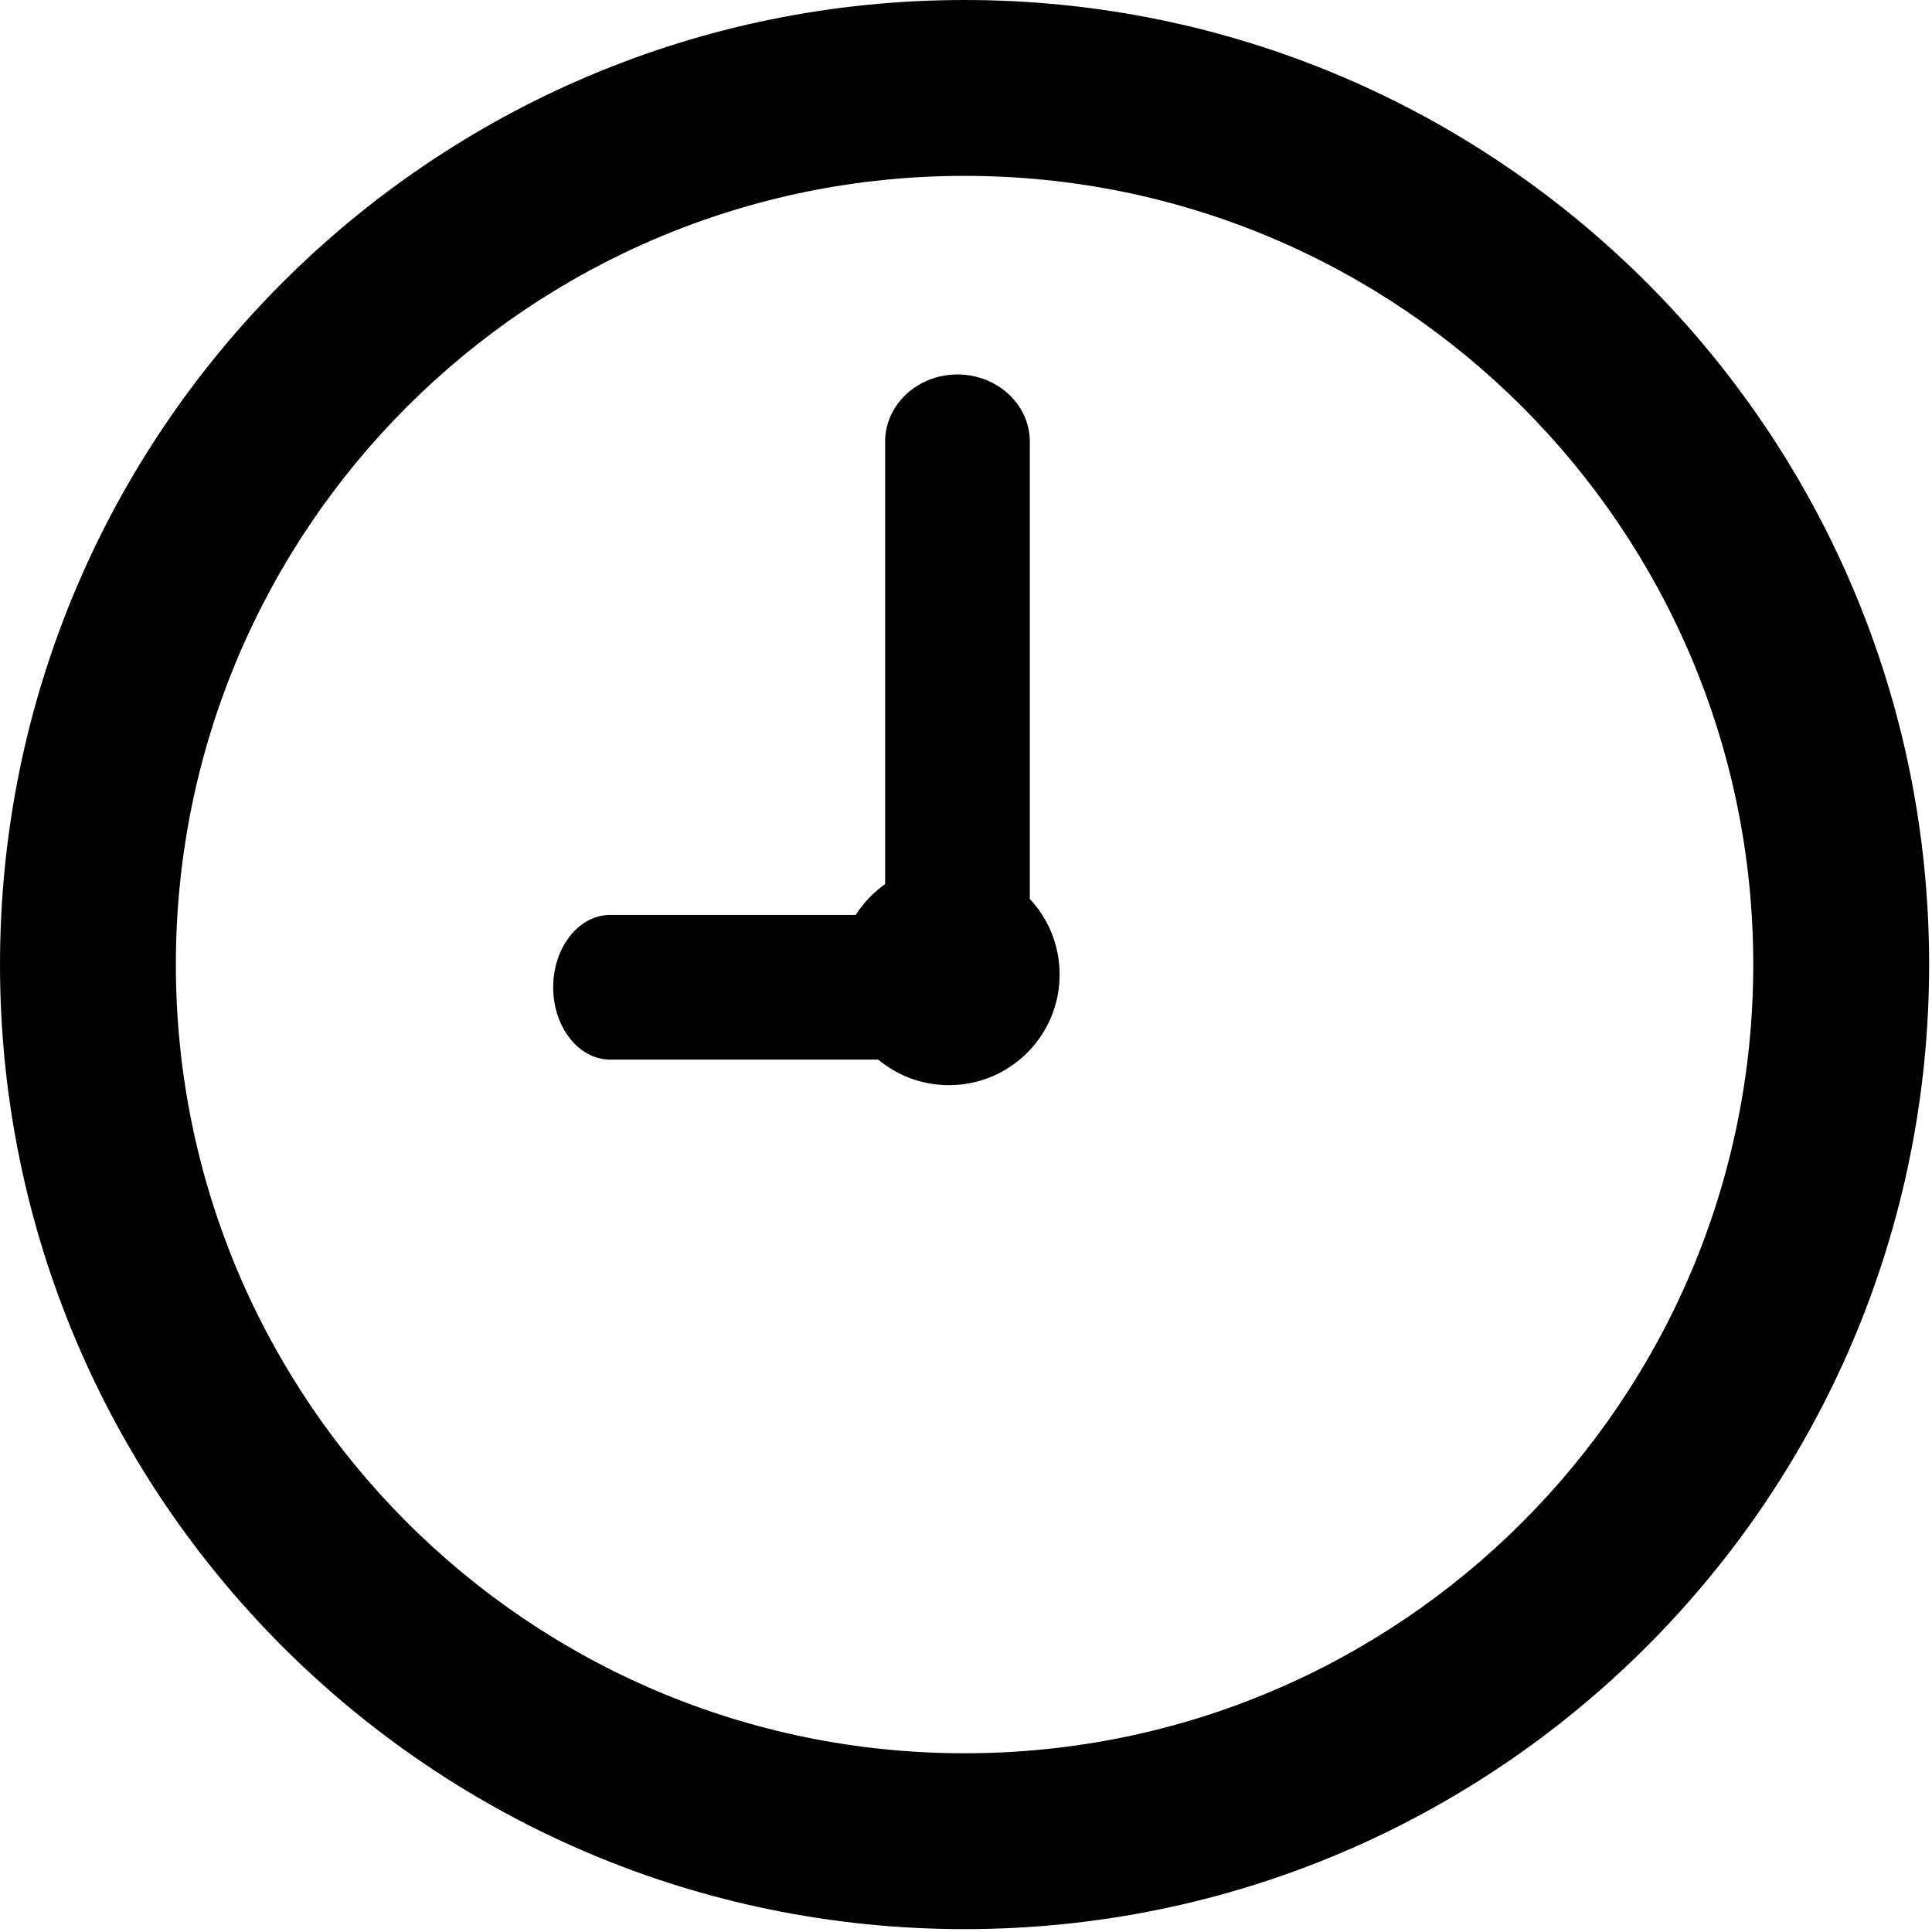 <svg xmlns="http://www.w3.org/2000/svg" xmlns:xlink="http://www.w3.org/1999/xlink" width="227" height="227"><g fill="none" fill-rule="evenodd"><g fill="#000" fill-rule="nonzero"><path d="M113.331 226.662C50.74 226.662 0 175.922 0 113.331S50.74 0 113.331 0s113.331 50.74 113.331 113.331-50.74 113.331-113.331 113.331zm0-20.662c51.18 0 92.669-41.49 92.669-92.669 0-51.18-41.49-92.669-92.669-92.669-51.18 0-92.669 41.49-92.669 92.669 0 51.18 41.49 92.669 92.669 92.669z"/><path d="M121 105.626a12.954 12.954 0 013.5 8.874c0 7.18-5.82 13-13 13a12.947 12.947 0 01-8.307-3H71.71c-3.706 0-6.711-3.806-6.711-8.5s3.005-8.5 6.711-8.5h28.833a13.07 13.07 0 013.456-3.62V51.902c0-4.364 3.806-7.902 8.5-7.902s8.5 3.538 8.5 7.902v53.724z"/></g></g></svg>